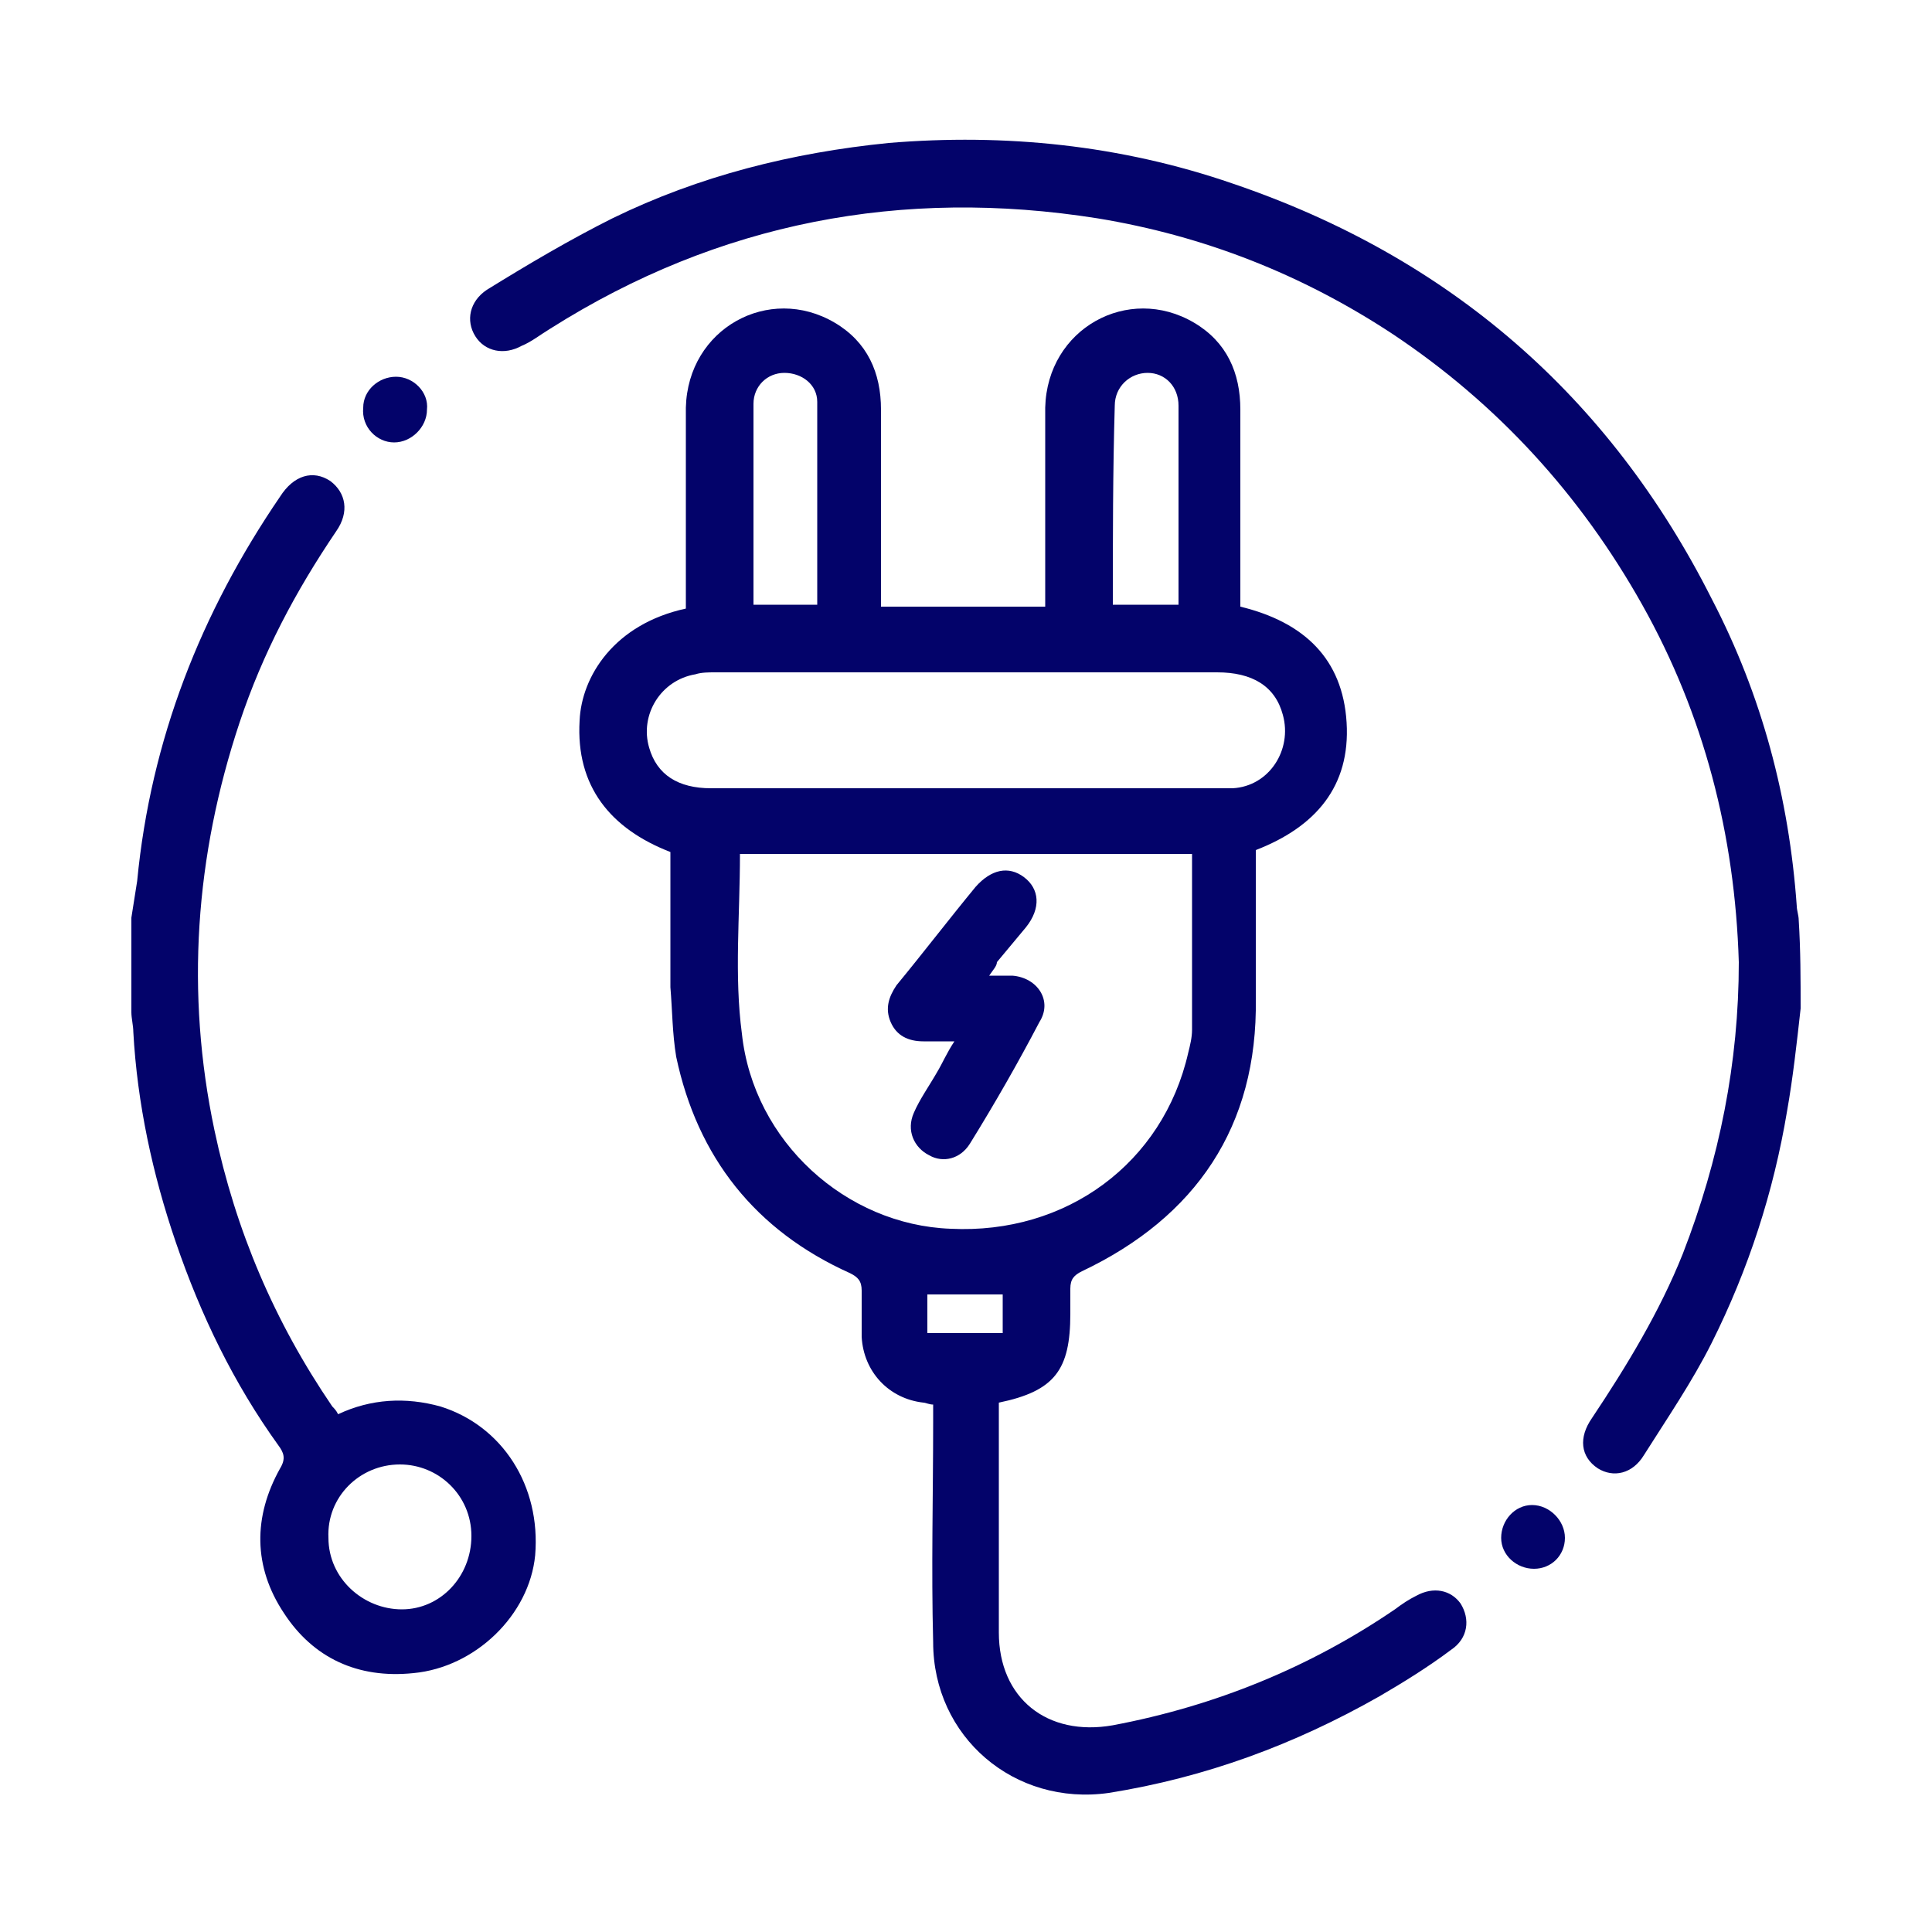 <?xml version="1.0" encoding="UTF-8"?> <svg xmlns="http://www.w3.org/2000/svg" xmlns:xlink="http://www.w3.org/1999/xlink" version="1.1" id="Capa_1" x="0px" y="0px" viewBox="0 0 100 100" style="enable-background:new 0 0 100 100;" xml:space="preserve"> <style type="text/css"> .st0{fill:#03036A;} </style> <g> <path class="st0" d="M93.2,52.2c-0.2,1.8-0.4,3.6-0.7,5.3c-0.7,4.2-2,8.2-3.9,12c-1,2-2.3,3.9-3.5,5.8c-0.6,1-1.6,1.2-2.4,0.7 c-0.9-0.6-1-1.6-0.3-2.6c1.8-2.7,3.5-5.5,4.7-8.5c1.9-4.9,2.9-9.9,2.9-15.1C89.8,43.2,88.2,37,85,31.3c-3.2-5.7-7.5-10.4-12.9-14 c-4.7-3.1-9.8-5.1-15.3-6c-10.1-1.6-19.6,0.2-28.3,5.7c-0.5,0.3-1,0.7-1.5,0.9c-0.9,0.5-1.9,0.3-2.4-0.5c-0.5-0.8-0.3-1.8,0.6-2.4 c2.1-1.3,4.3-2.6,6.5-3.7c4.5-2.2,9.3-3.4,14.3-3.9C52,6.9,58,7.5,63.8,9.5C75,13.3,83.3,20.5,88.6,31c2.6,5,4,10.3,4.4,15.9 c0,0.2,0.1,0.5,0.1,0.7C93.2,49.2,93.2,50.7,93.2,52.2z"></path> <path class="st0" d="M6.8,47.5c0.1-0.6,0.2-1.3,0.3-1.9c0.7-7.3,3.3-13.9,7.4-19.9c0.7-1.1,1.7-1.4,2.6-0.8c0.8,0.6,1,1.6,0.3,2.6 c-2.1,3.1-3.8,6.3-5,9.9c-2.3,6.9-2.8,14-1.3,21.1c1.1,5.2,3.1,9.9,6.1,14.3c0.1,0.1,0.2,0.2,0.3,0.4c1.7-0.8,3.5-0.9,5.3-0.4 c3.2,1,5.2,4.1,4.9,7.7c-0.3,3.1-3.1,5.8-6.3,6.1c-2.9,0.3-5.2-0.8-6.7-3.1c-1.6-2.4-1.6-5-0.2-7.5c0.3-0.5,0.2-0.8-0.1-1.2 c-2.3-3.2-4-6.7-5.3-10.5c-1.2-3.5-2-7.2-2.2-10.9c0-0.3-0.1-0.7-0.1-1C6.8,50.7,6.8,49.1,6.8,47.5z M24.4,79.5 c0-2.1-1.7-3.7-3.7-3.7c-2.1,0-3.8,1.7-3.7,3.8c0,2.1,1.8,3.7,3.8,3.7C22.8,83.3,24.4,81.6,24.4,79.5z"></path> <path class="st0" d="M51.7,72.6c0,2,0,4,0,6c0,2,0,3.9,0,5.9c0,3.4,2.5,5.4,5.9,4.8c5.3-1,10.2-3,14.6-6c0.4-0.3,0.7-0.5,1.1-0.7 c0.9-0.5,1.8-0.3,2.3,0.4c0.5,0.8,0.4,1.8-0.5,2.4c-1.2,0.9-2.5,1.7-3.7,2.4c-4.4,2.5-9,4.2-14,5c-4.9,0.7-9.1-2.9-9.1-7.8 c-0.1-3.8,0-7.6,0-11.4c0-0.3,0-0.6,0-0.9c-0.2,0-0.4-0.1-0.5-0.1c-1.8-0.2-3.1-1.6-3.2-3.4c0-0.8,0-1.6,0-2.4 c0-0.5-0.2-0.7-0.6-0.9c-4.9-2.2-7.9-6-9-11.2c-0.2-1.2-0.2-2.4-0.3-3.6c0-2.3,0-4.7,0-7c-3.1-1.2-4.9-3.4-4.7-6.8 c0.1-2.3,1.8-5,5.5-5.8c0-0.3,0-0.6,0-0.9c0-3.2,0-6.3,0-9.5c0.1-4.1,4.3-6.4,7.7-4.4c1.7,1,2.4,2.6,2.4,4.5c0,3.1,0,6.1,0,9.2 c0,0.3,0,0.6,0,1c1.4,0,2.8,0,4.2,0c1.4,0,2.8,0,4.3,0c0-0.3,0-0.6,0-0.9c0-3.1,0-6.3,0-9.4c0.1-4.1,4.3-6.4,7.7-4.4 c1.7,1,2.4,2.6,2.4,4.5c0,3.1,0,6.2,0,9.3c0,0.3,0,0.6,0,0.9c3.3,0.8,5.3,2.7,5.5,6c0.2,3.3-1.6,5.4-4.7,6.6c0,2.6,0,5.1,0,7.7 C65.1,58.3,61.9,63,56,65.8c-0.4,0.2-0.6,0.4-0.6,0.9c0,0.4,0,0.9,0,1.3C55.4,70.9,54.6,72,51.7,72.6z M38.3,44.2 c0,3.2-0.3,6.3,0.1,9.3c0.6,5.6,5.4,9.9,10.8,10.1c6,0.3,11-3.4,12.3-9.1c0.1-0.4,0.2-0.8,0.2-1.2c0-3,0-6,0-9.1 C53.9,44.2,46.1,44.2,38.3,44.2z M49.9,40.8c3.4,0,6.7,0,10.1,0c1.3,0,2.5,0,3.8,0c1.9-0.1,3.1-2,2.6-3.8c-0.4-1.5-1.6-2.2-3.4-2.2 c-8.7,0-17.3,0-26,0c-0.3,0-0.7,0-1,0.1c-1.8,0.3-2.9,2.1-2.4,3.8c0.4,1.4,1.5,2.1,3.2,2.1C41.2,40.8,45.6,40.8,49.9,40.8z M39,31.3c1.2,0,2.2,0,3.3,0c0-3.5,0-7,0-10.5c0-0.9-0.8-1.5-1.7-1.5c-0.9,0-1.6,0.7-1.6,1.6C39,24.4,39,27.8,39,31.3z M57.6,31.3 c1.2,0,2.2,0,3.4,0c0-3.5,0-6.9,0-10.3c0-1-0.7-1.7-1.6-1.7c-0.9,0-1.7,0.7-1.7,1.7C57.6,24.4,57.6,27.8,57.6,31.3z M48,67 c0,0.7,0,1.3,0,2c1.4,0,2.7,0,3.9,0c0-0.7,0-1.4,0-2C50.6,67,49.3,67,48,67z"></path> <path class="st0" d="M20.5,19.5c0.9,0,1.7,0.8,1.6,1.7c0,0.9-0.8,1.7-1.7,1.7c-0.9,0-1.7-0.8-1.6-1.8 C18.8,20.2,19.6,19.5,20.5,19.5z"></path> <path class="st0" d="M79.4,81.2c-0.9,0-1.7-0.7-1.7-1.6c0-0.9,0.7-1.7,1.6-1.7c0.9,0,1.7,0.8,1.7,1.7C81,80.5,80.3,81.2,79.4,81.2z "></path> <path class="st0" d="M51.2,50.5c0.5,0,0.9,0,1.2,0c1.3,0.1,2.1,1.3,1.4,2.4c-1.1,2.1-2.3,4.2-3.6,6.3c-0.5,0.8-1.4,1-2.1,0.6 c-0.8-0.4-1.2-1.3-0.8-2.2c0.3-0.7,0.8-1.4,1.2-2.1c0.3-0.5,0.5-1,0.9-1.6c-0.6,0-1.1,0-1.6,0c-0.8,0-1.4-0.3-1.7-1 c-0.3-0.7-0.1-1.3,0.3-1.9c1.4-1.7,2.7-3.4,4.1-5.1c0.8-0.9,1.7-1.1,2.5-0.5c0.8,0.6,0.9,1.6,0.1,2.6c-0.5,0.6-1,1.2-1.5,1.8 C51.6,50,51.4,50.2,51.2,50.5z"></path> </g> </svg> 